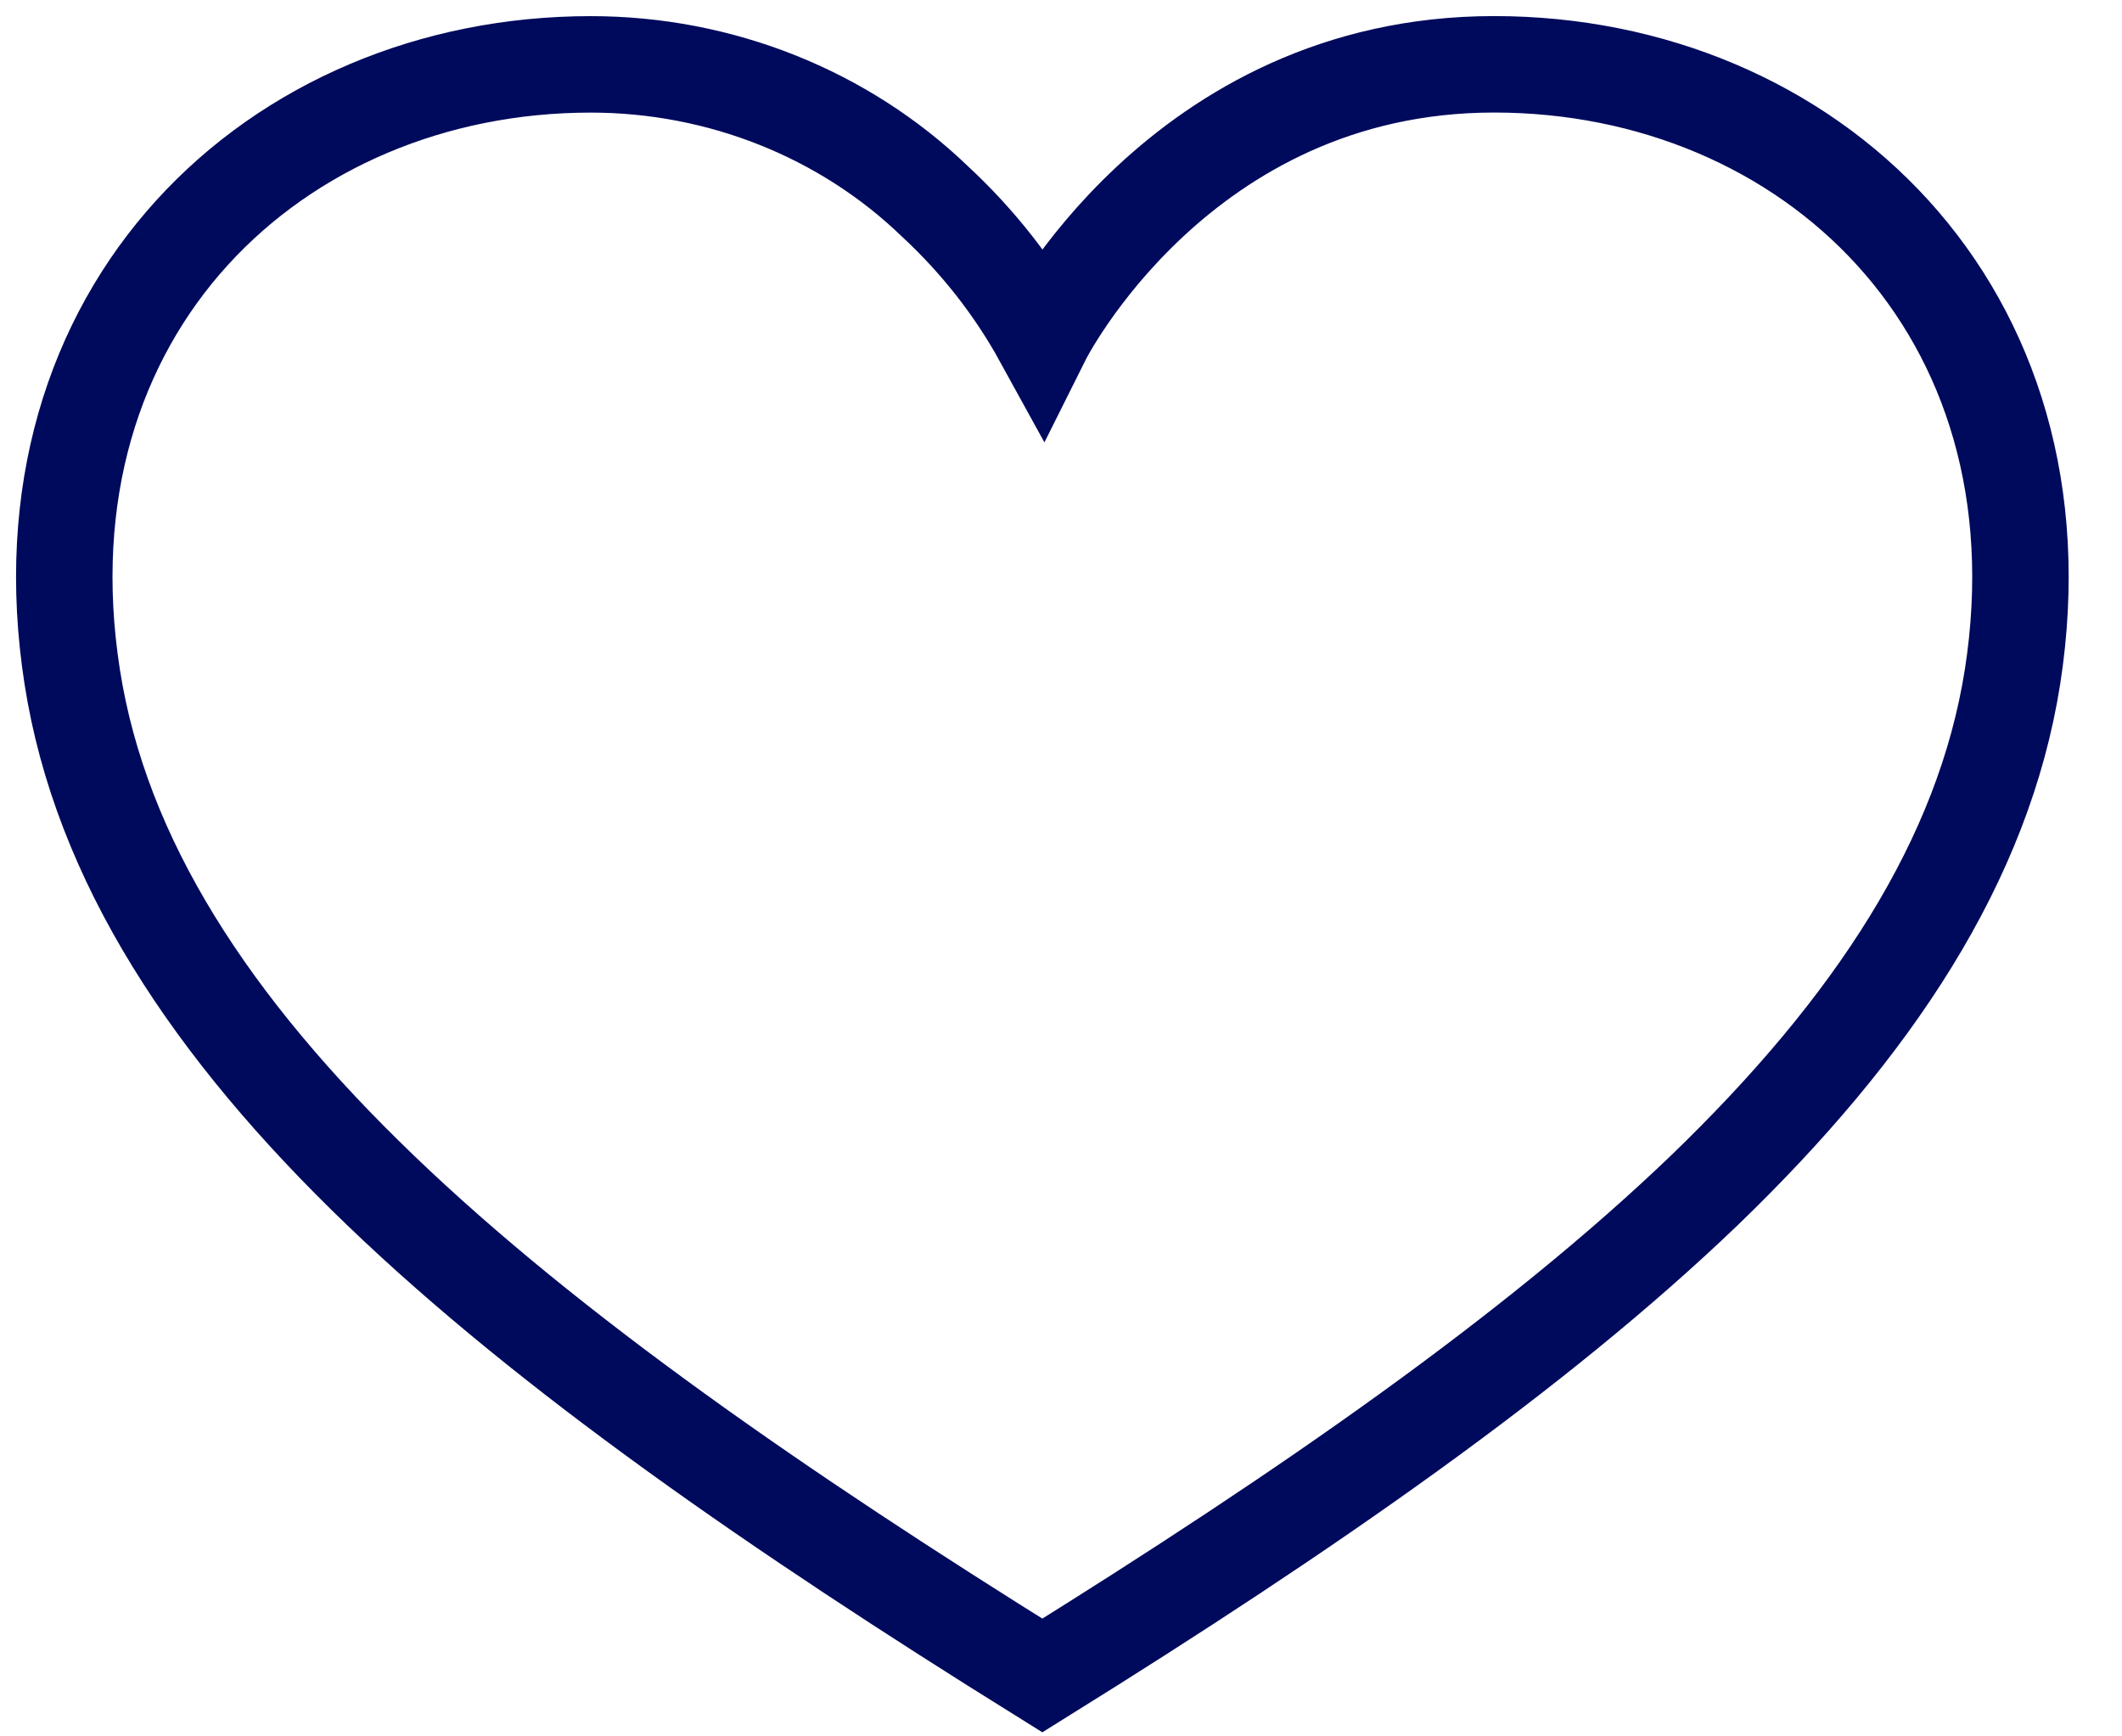 <?xml version="1.0" encoding="UTF-8"?> <svg xmlns="http://www.w3.org/2000/svg" width="33" height="27" viewBox="0 0 33 27" fill="none"> <g clip-path="url(#clip0_646_2)"> <path d="M23.235 1C18.339 1 16.21 5.264 16.21 5.264C15.775 4.473 15.211 3.754 14.541 3.133C13.125 1.768 11.196 1 9.185 1.001C4.287 1.001 0.233 4.816 1.123 10.524C2.014 16.232 7.992 20.937 16.21 26.053C20.316 23.498 23.865 21.041 26.502 18.512C29.134 15.975 30.849 13.378 31.298 10.52C32.186 4.814 28.132 1 23.235 1Z" stroke="#000A5C" stroke-width="1.5"></path> </g> <defs> <clipPath id="clip0_646_2"> <rect width="33" height="27" fill="white"></rect> </clipPath> </defs> </svg> 